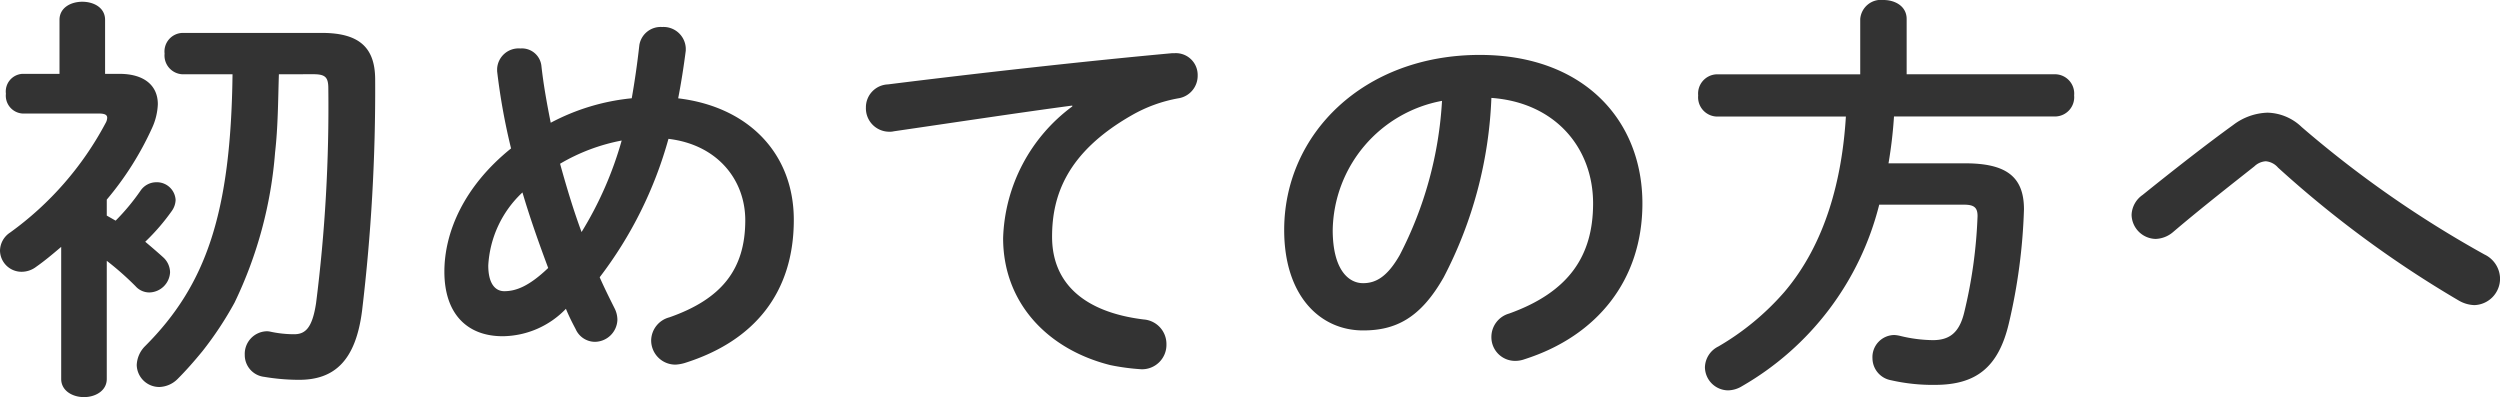 <svg xmlns="http://www.w3.org/2000/svg" width="207.34" height="32.935" viewBox="0 0 207.34 32.935">
  <path id="title1-2" d="M-95.06-13.23a25.62,25.62,0,0,0,3.745-5.915,5.183,5.183,0,0,0,.49-1.995c0-1.575-1.155-2.52-3.185-2.52H-95.2v-4.48c0-1.015-.945-1.5-1.89-1.5s-1.89.49-1.89,1.5v4.48h-3.08a1.463,1.463,0,0,0-1.365,1.645,1.482,1.482,0,0,0,1.365,1.645h6.335c.49,0,.7.105.7.35a.94.94,0,0,1-.14.455,26.513,26.513,0,0,1-7.91,9.065,1.831,1.831,0,0,0-.84,1.505,1.785,1.785,0,0,0,1.785,1.75,1.993,1.993,0,0,0,1.225-.42c.7-.49,1.365-1.05,2.065-1.645V1.645c0,.98.945,1.505,1.89,1.505s1.89-.525,1.89-1.505v-9.8a24.685,24.685,0,0,1,2.38,2.1,1.531,1.531,0,0,0,1.155.525A1.759,1.759,0,0,0-89.81-7.21a1.719,1.719,0,0,0-.56-1.225c-.385-.35-.91-.805-1.5-1.3a17.554,17.554,0,0,0,2.205-2.555,1.678,1.678,0,0,0,.315-.91,1.557,1.557,0,0,0-1.61-1.47,1.585,1.585,0,0,0-1.3.7,18.1,18.1,0,0,1-2.065,2.485l-.735-.42Zm17.115-10.4c1.015,0,1.26.245,1.26,1.19A129.382,129.382,0,0,1-77.7-4.655c-.315,2.1-.91,2.59-1.82,2.59a9.33,9.33,0,0,1-1.96-.21,1.313,1.313,0,0,0-.35-.035A1.876,1.876,0,0,0-83.615-.35,1.817,1.817,0,0,0-82,1.47a17.325,17.325,0,0,0,2.9.245c2.94,0,4.69-1.61,5.215-5.74A154,154,0,0,0-72.8-23.17c0-2.555-1.19-3.885-4.41-3.885H-88.795a1.541,1.541,0,0,0-1.47,1.715,1.56,1.56,0,0,0,1.47,1.715h4.165c-.14,11.48-2.17,17.465-7.245,22.54a2.344,2.344,0,0,0-.7,1.575,1.868,1.868,0,0,0,1.89,1.82,2.232,2.232,0,0,0,1.5-.665c.735-.735,1.4-1.5,2.065-2.31a28.608,28.608,0,0,0,2.66-4.025A34.881,34.881,0,0,0-81.1-17.15c.245-2.135.245-4.305.315-6.475ZM-54.18-6.79a33.639,33.639,0,0,0,5.705-11.48c4.095.49,6.37,3.43,6.37,6.755,0,4.095-1.995,6.545-6.3,8.05a2.015,2.015,0,0,0-1.505,1.89A2.007,2.007,0,0,0-47.88.455a3.266,3.266,0,0,0,.77-.14c5.775-1.82,9.03-5.845,9.03-11.865,0-5.495-3.745-9.38-9.59-10.08.245-1.26.455-2.59.63-3.955v-.21A1.846,1.846,0,0,0-49-27.545a1.789,1.789,0,0,0-1.89,1.5c-.175,1.575-.385,3.01-.63,4.41a18.054,18.054,0,0,0-6.72,2.03c-.315-1.575-.6-3.15-.77-4.69a1.626,1.626,0,0,0-1.75-1.47,1.782,1.782,0,0,0-1.925,1.68v.21a52.467,52.467,0,0,0,1.155,6.4c-3.92,3.15-5.53,6.965-5.53,10.22,0,3.5,1.89,5.355,4.83,5.355a7.365,7.365,0,0,0,5.25-2.275c.245.6.525,1.155.805,1.68A1.765,1.765,0,0,0-54.6-1.435a1.89,1.89,0,0,0,1.89-1.82,2.133,2.133,0,0,0-.245-.98C-53.375-5.075-53.795-5.915-54.18-6.79Zm-1.5-3.745c-.7-1.89-1.26-3.78-1.785-5.67a15.874,15.874,0,0,1,5.11-1.925A30,30,0,0,1-55.685-10.535ZM-58.45-7.56c-1.575,1.505-2.66,1.925-3.64,1.925-.735,0-1.33-.6-1.33-2.135a8.953,8.953,0,0,1,2.835-6.055C-59.955-11.69-59.22-9.625-58.45-7.56Zm43.47-13.4a14.112,14.112,0,0,0-5.74,10.92c0,5.39,3.71,9.24,8.89,10.535A18.263,18.263,0,0,0-9.24.84,2.023,2.023,0,0,0-7.175-1.225,2.039,2.039,0,0,0-9.065-3.29c-4.9-.6-7.595-2.975-7.595-6.86,0-3.325,1.155-6.965,6.615-10.08a11.98,11.98,0,0,1,3.85-1.4,1.89,1.89,0,0,0,1.61-1.89,1.809,1.809,0,0,0-1.89-1.855h-.21c-7.28.665-16.31,1.68-23.59,2.59A1.9,1.9,0,0,0-32.1-20.86a1.939,1.939,0,0,0,1.96,2,1.313,1.313,0,0,0,.35-.035c5.04-.735,10.6-1.575,14.805-2.135ZM9.135-2.38c2.695,0,4.76-1.015,6.685-4.41a35.019,35.019,0,0,0,3.955-14.875c5.32.385,8.435,4.165,8.435,8.75,0,4.34-1.995,7.35-6.965,9.135a2.016,2.016,0,0,0-1.47,1.925,1.963,1.963,0,0,0,1.96,2,2.3,2.3,0,0,0,.8-.14c6.02-1.925,9.765-6.58,9.765-12.915,0-6.965-4.935-12.32-13.475-12.32C9.2-25.235,2.59-18.69,2.59-10.71,2.59-5.25,5.565-2.38,9.135-2.38ZM15.68-21.42a31.659,31.659,0,0,1-3.5,12.775C11.165-6.86,10.22-6.3,9.135-6.3c-1.26,0-2.52-1.19-2.52-4.41A11.087,11.087,0,0,1,15.68-21.42Zm34.685-2.2H38.43a1.6,1.6,0,0,0-1.505,1.75,1.6,1.6,0,0,0,1.505,1.75H49.175c-.315,5.18-1.68,10.535-5.11,14.56A21.722,21.722,0,0,1,38.6-1.05,1.982,1.982,0,0,0,37.485.665,1.941,1.941,0,0,0,39.41,2.59a2.291,2.291,0,0,0,1.155-.35A24.123,24.123,0,0,0,51.94-12.81h7.035c.84,0,1.12.245,1.12.945a39.707,39.707,0,0,1-1.12,8.05c-.42,1.68-1.26,2.24-2.59,2.24a11.851,11.851,0,0,1-2.7-.35A2.746,2.746,0,0,0,53.2-2,1.83,1.83,0,0,0,51.38-.07a1.865,1.865,0,0,0,1.54,1.82,15.478,15.478,0,0,0,3.64.385c3.36,0,5.25-1.4,6.125-5.075a47.238,47.238,0,0,0,1.26-9.485c0-2.765-1.54-3.815-4.9-3.815H52.71a36.7,36.7,0,0,0,.455-3.885h13.4a1.6,1.6,0,0,0,1.54-1.75,1.6,1.6,0,0,0-1.54-1.75H54.215V-28.21c0-1.05-.945-1.575-1.925-1.575a1.726,1.726,0,0,0-1.925,1.575ZM73.78-13.615a2.106,2.106,0,0,0-.91,1.645,2.041,2.041,0,0,0,1.995,2,2.336,2.336,0,0,0,1.435-.56c2.345-2,5.075-4.13,6.755-5.46a1.5,1.5,0,0,1,.945-.42,1.51,1.51,0,0,1,1.015.525A89.847,89.847,0,0,0,99.995-4.865a2.739,2.739,0,0,0,1.3.385,2.2,2.2,0,0,0,2.135-2.2,2.256,2.256,0,0,0-1.295-2A90.047,90.047,0,0,1,86.975-19.25a4.226,4.226,0,0,0-2.835-1.19,4.931,4.931,0,0,0-2.835,1.015C79.17-17.885,76.475-15.785,73.78-13.615Z" transform="translate(103.915 29.785)" fill="#333"/>
</svg>
